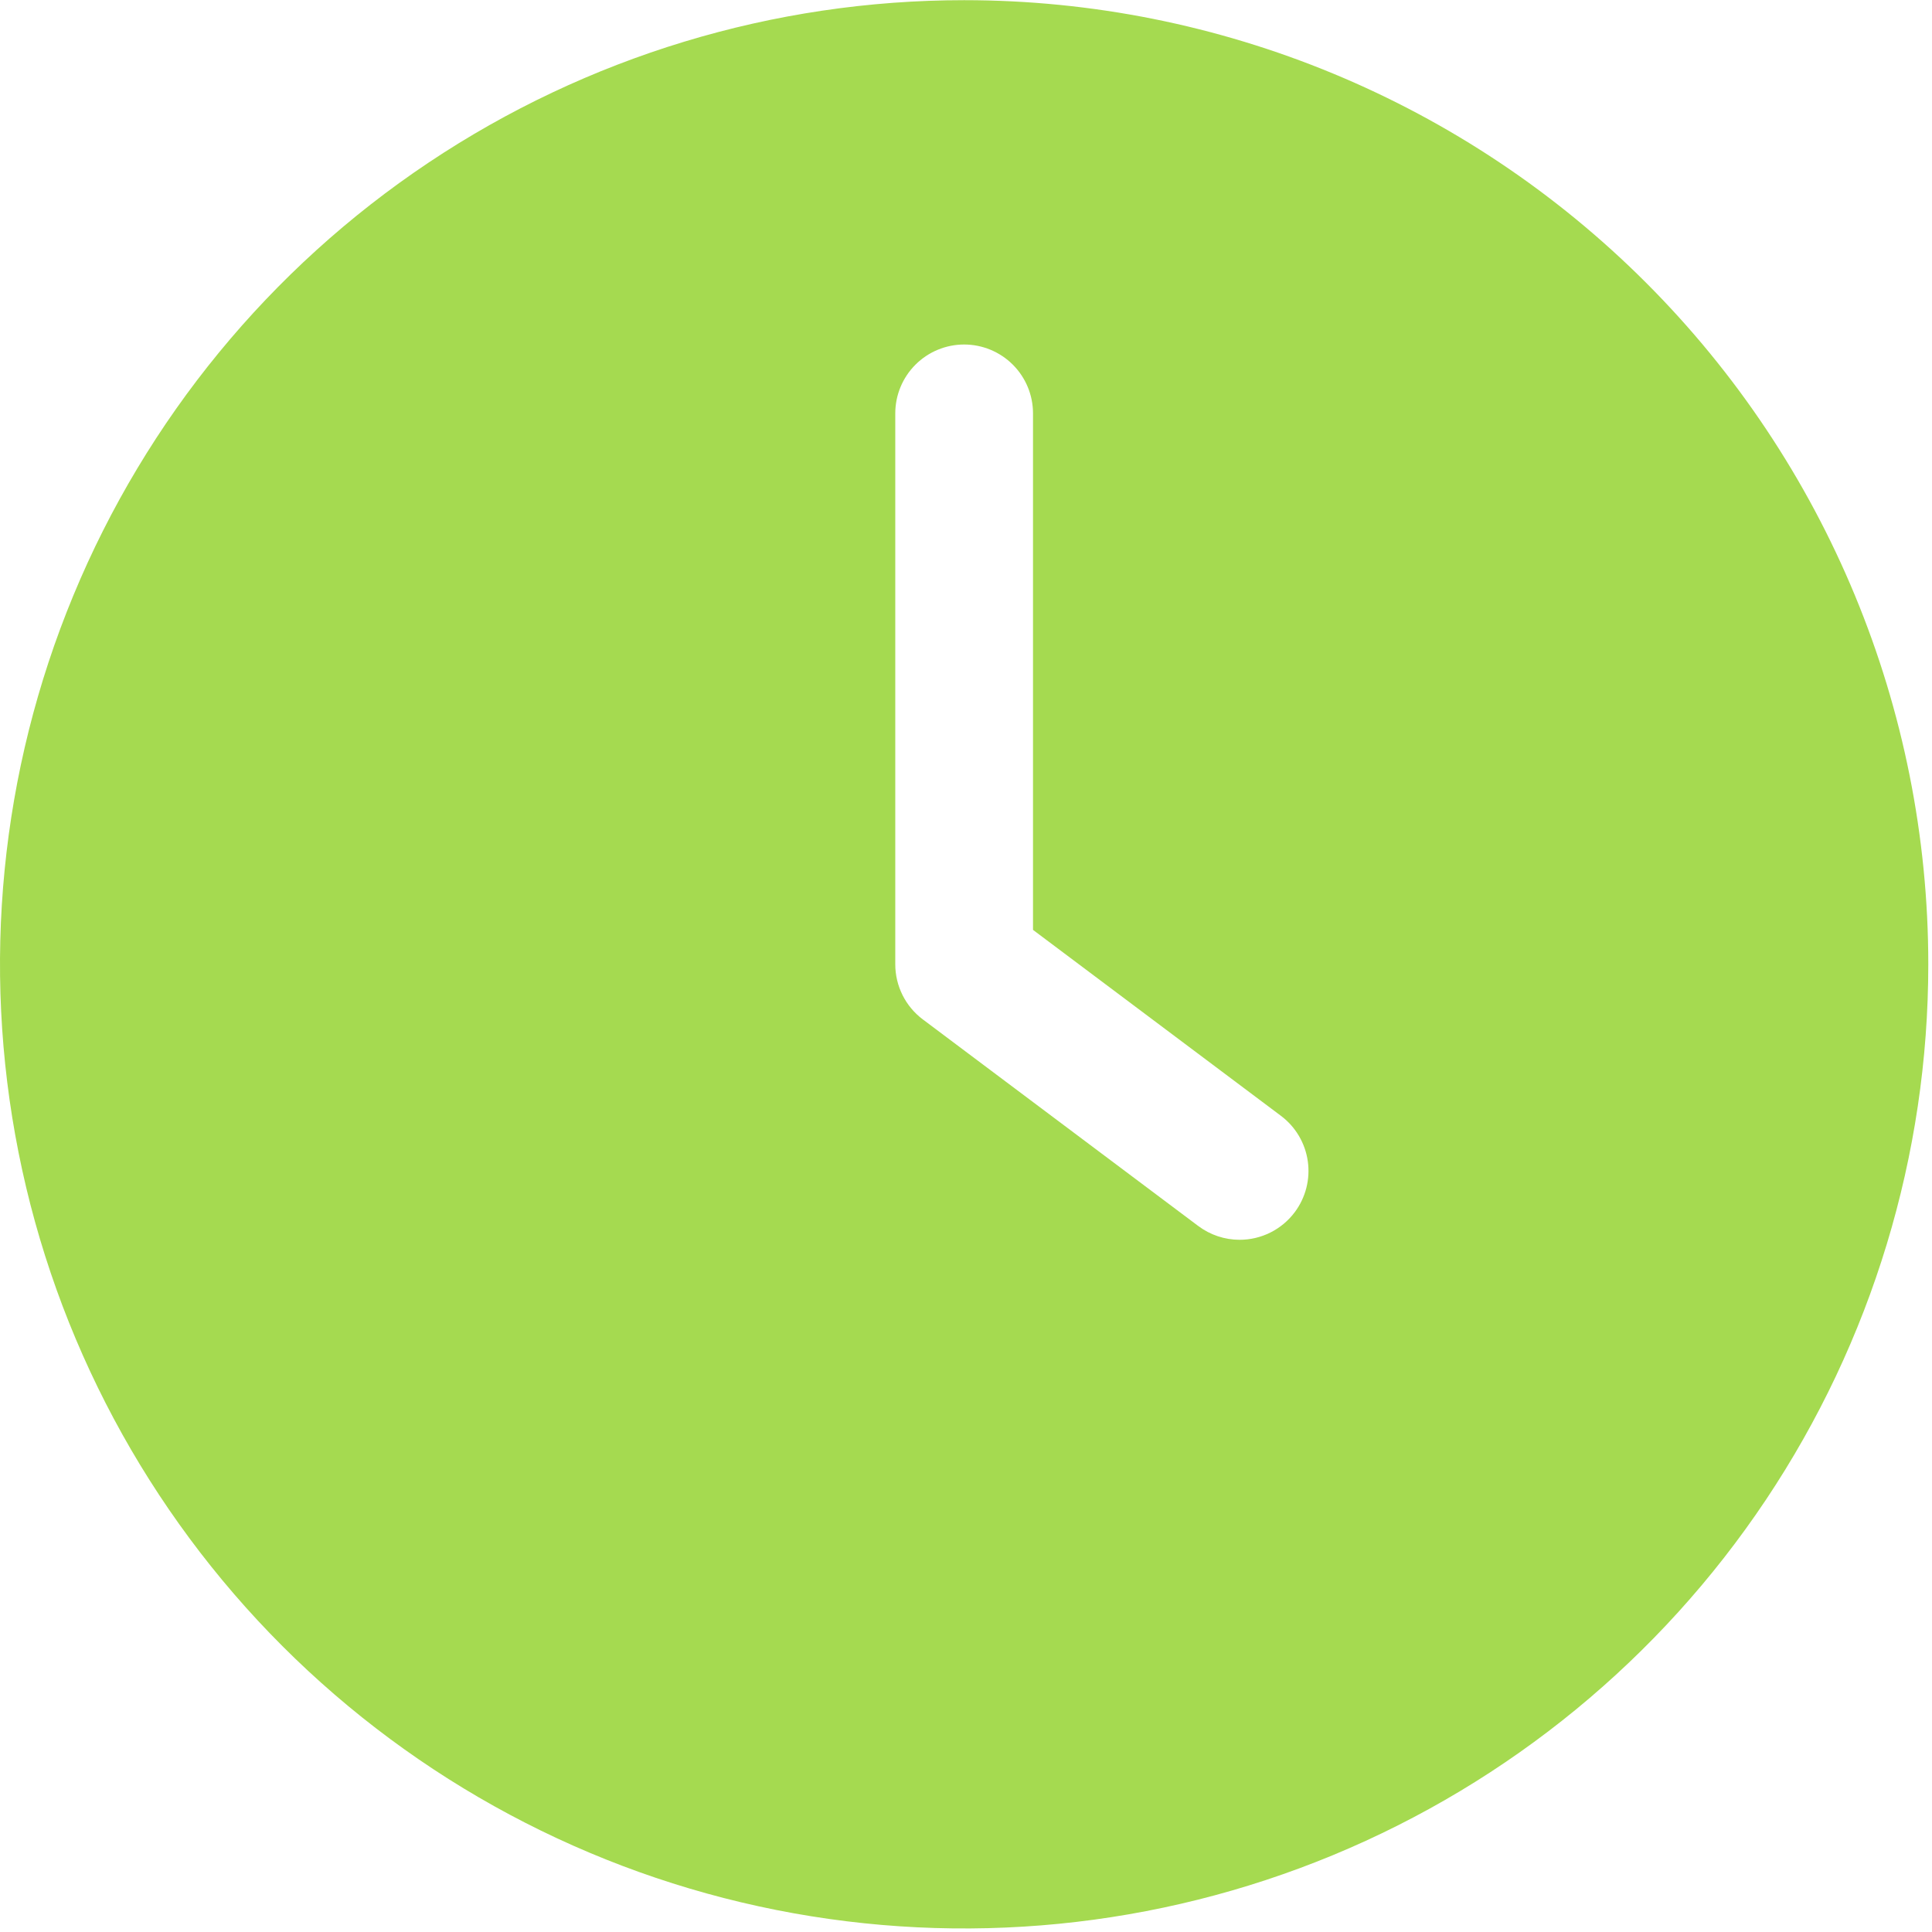 <?xml version="1.0" encoding="UTF-8"?> <svg xmlns="http://www.w3.org/2000/svg" width="494" height="494" viewBox="0 0 494 494" fill="none"> <path d="M246.525 0.045C197.767 0.045 150.104 14.503 109.563 41.592C69.022 68.68 37.425 107.182 18.766 152.229C0.107 197.275 -4.775 246.843 4.737 294.665C14.249 342.486 37.728 386.412 72.206 420.89C106.683 455.367 150.609 478.846 198.431 488.358C246.252 497.871 295.82 492.988 340.867 474.33C385.913 455.671 424.415 424.073 451.504 383.532C478.592 342.991 493.051 295.328 493.051 246.57C493.051 181.187 467.078 118.483 420.845 72.25C374.613 26.018 311.908 0.045 246.525 0.045ZM331.048 309.962C329.408 312.149 327.281 313.924 324.836 315.147C322.391 316.369 319.695 317.006 316.961 317.006C313.151 317.006 309.444 315.77 306.396 313.484L235.96 260.657C233.773 259.017 231.998 256.89 230.775 254.445C229.553 252 228.916 249.304 228.916 246.57V105.698C228.916 101.028 230.772 96.549 234.074 93.247C237.376 89.945 241.855 88.089 246.525 88.089C251.196 88.089 255.674 89.945 258.977 93.247C262.279 96.549 264.134 101.028 264.134 105.698V237.765L327.527 285.31C329.376 286.697 330.935 288.435 332.113 290.425C333.291 292.415 334.066 294.617 334.393 296.906C334.72 299.196 334.593 301.527 334.019 303.767C333.445 306.007 332.436 308.112 331.048 309.962Z" fill="#A5DA50"></path> </svg> 